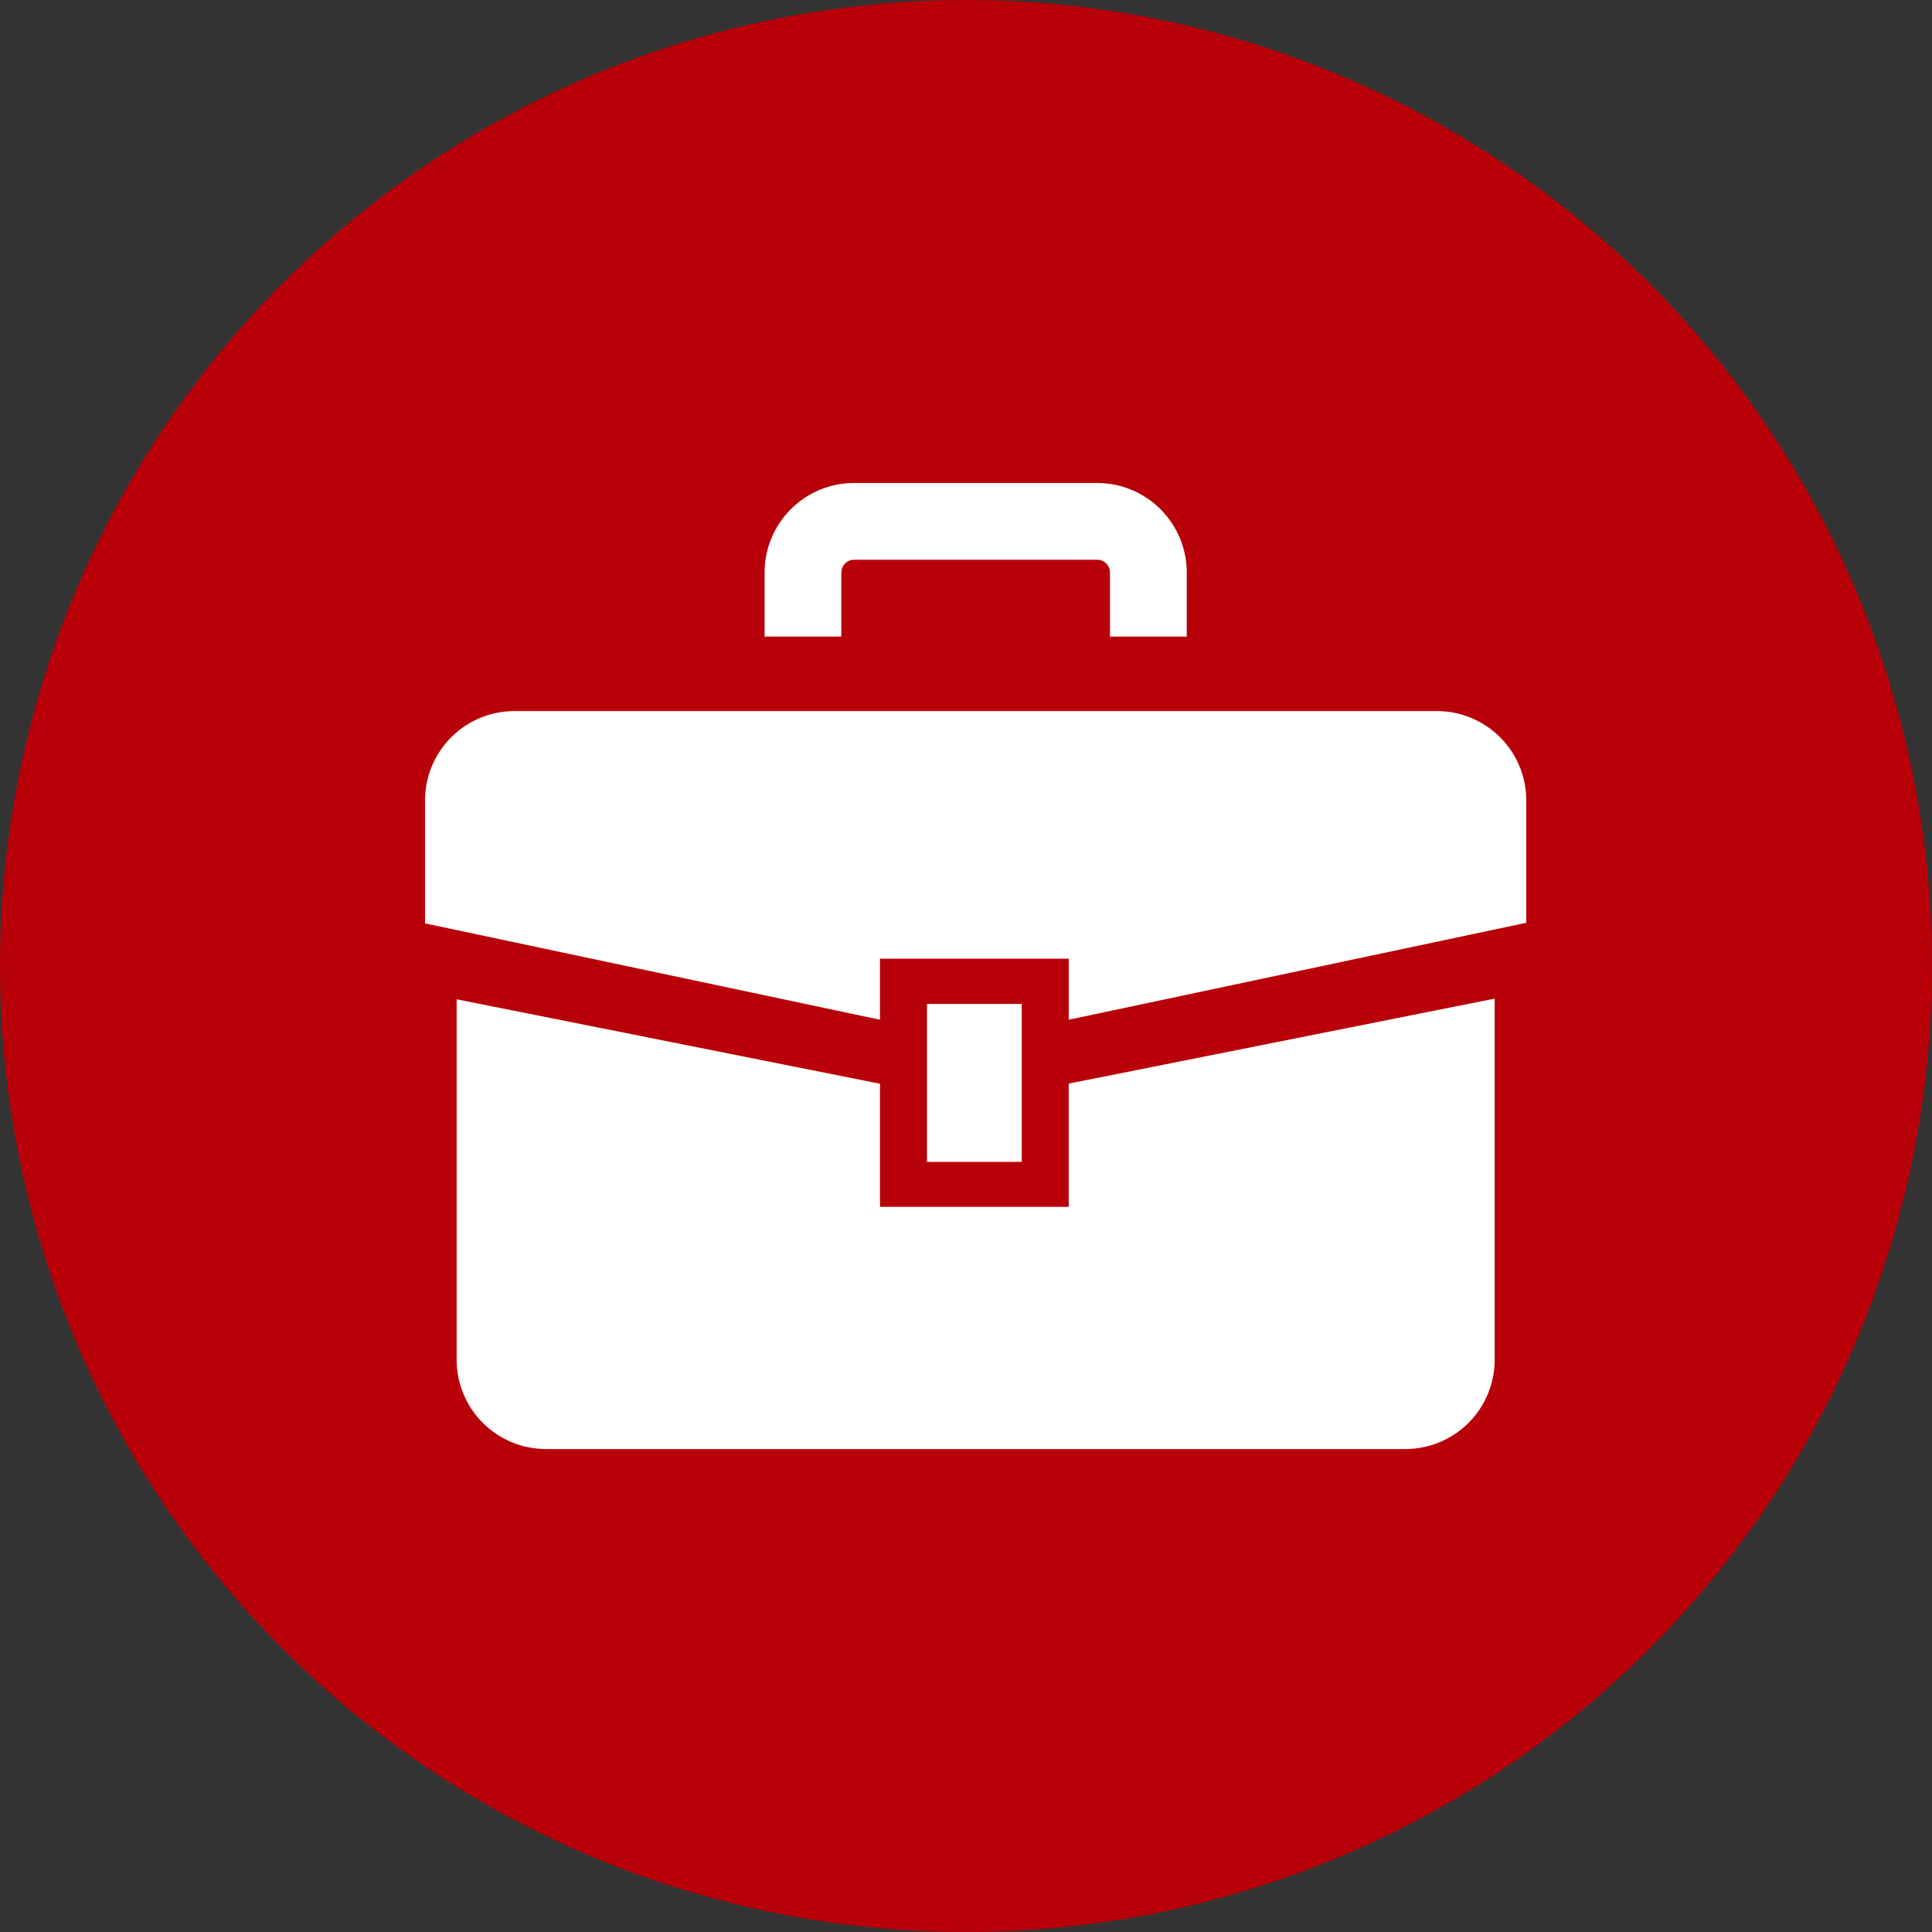 <svg xmlns="http://www.w3.org/2000/svg" width="100" height="100" viewBox="0 0 100 100">
  <rect x="0" y="0" width="100" height="100" fill="#333333" stroke="none"/>
  <g id="グループ_413" data-name="グループ 413" transform="translate(-535 -6555)">
    <circle id="楕円形_1" data-name="楕円形 1" cx="50" cy="50" r="50" transform="translate(535 6555)" fill="#b80009"/>
    <g id="ビジネス鞄のアイコン" transform="translate(557 6549.281)">
      <path id="パス_21" data-name="パス 21" d="M52.384,137.5H4.617A4.627,4.627,0,0,0,0,142.14v6.349l23.547,4.986v-3.161h9.771v3.161L57,148.457V142.14A4.626,4.626,0,0,0,52.384,137.5Z" transform="translate(0 -94.975)" fill="#fff"/>
      <path id="パス_22" data-name="パス 22" d="M46.314,283.5H36.545v-6.373l-21.912-4.371V291.4a4.625,4.625,0,0,0,4.614,4.635h44.5a4.626,4.626,0,0,0,4.615-4.635V272.721l-22.048,4.4V283.5Z" transform="translate(-12.997 -215.314)" fill="#fff"/>
      <rect id="長方形_23" data-name="長方形 23" width="4.905" height="8.175" transform="translate(25.98 57.683)" fill="#fff"/>
      <path id="パス_23" data-name="パス 23" d="M162.228,35.356a.665.665,0,0,1,.662-.664h12.584a.662.662,0,0,1,.661.664v3.312h3.973V35.356a4.637,4.637,0,0,0-4.635-4.637H162.891a4.635,4.635,0,0,0-4.634,4.637v3.312h3.971Z" transform="translate(-140.682 0)" fill="#fff"/>
    </g>
  </g>
</svg>
